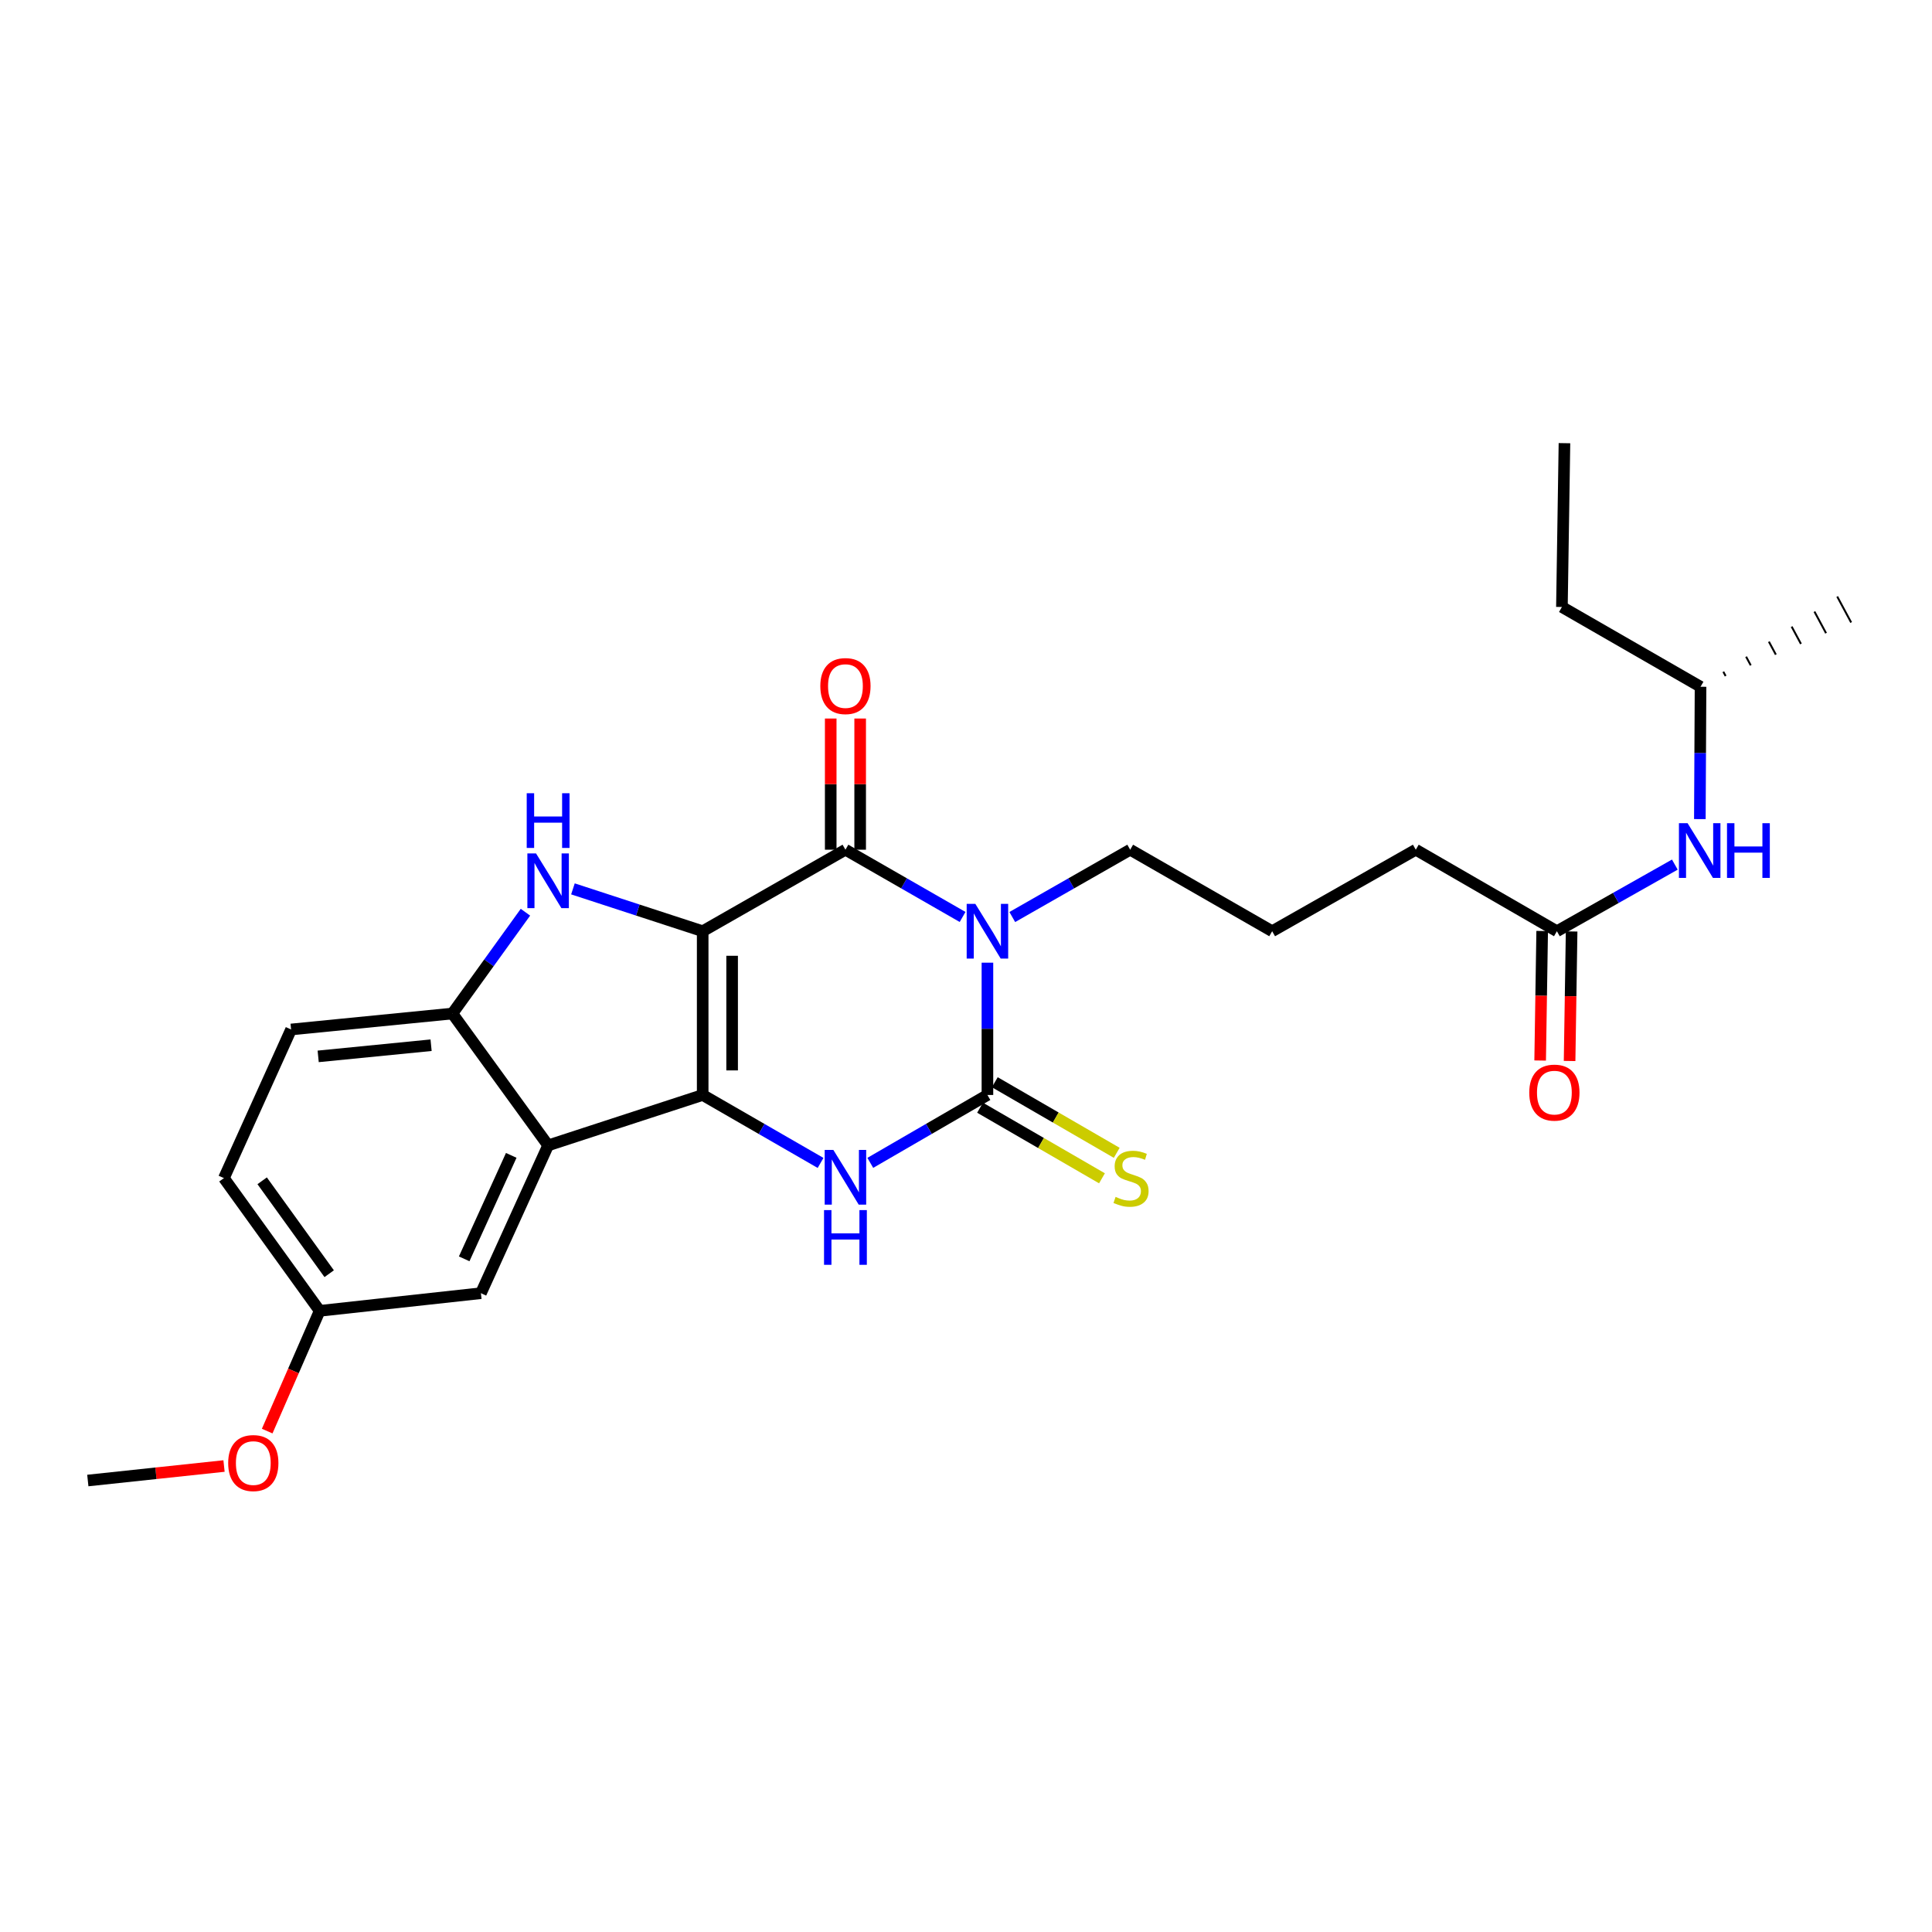<?xml version='1.0' encoding='iso-8859-1'?>
<svg version='1.1' baseProfile='full'
              xmlns='http://www.w3.org/2000/svg'
                      xmlns:rdkit='http://www.rdkit.org/xml'
                      xmlns:xlink='http://www.w3.org/1999/xlink'
                  xml:space='preserve'
width='1000px' height='1000px' viewBox='0 0 1000 1000'>
<!-- END OF HEADER -->
<rect style='opacity:1.0;fill:#FFFFFF;stroke:none' width='1000' height='1000' x='0' y='0'> </rect>
<path class='bond-0' d='M 363.706,482 L 363.706,566.755' style='fill:none;fill-rule:evenodd;stroke:#000000;stroke-width:6px;stroke-linecap:butt;stroke-linejoin:miter;stroke-opacity:1' />
<path class='bond-0' d='M 378.946,494.713 L 378.946,554.042' style='fill:none;fill-rule:evenodd;stroke:#000000;stroke-width:6px;stroke-linecap:butt;stroke-linejoin:miter;stroke-opacity:1' />
<path class='bond-2' d='M 363.706,482 L 437.598,439.809' style='fill:none;fill-rule:evenodd;stroke:#000000;stroke-width:6px;stroke-linecap:butt;stroke-linejoin:miter;stroke-opacity:1' />
<path class='bond-5' d='M 363.706,482 L 330.129,471.04' style='fill:none;fill-rule:evenodd;stroke:#000000;stroke-width:6px;stroke-linecap:butt;stroke-linejoin:miter;stroke-opacity:1' />
<path class='bond-5' d='M 330.129,471.04 L 296.553,460.08' style='fill:none;fill-rule:evenodd;stroke:#0000FF;stroke-width:6px;stroke-linecap:butt;stroke-linejoin:miter;stroke-opacity:1' />
<path class='bond-4' d='M 363.706,566.755 L 394.216,584.344' style='fill:none;fill-rule:evenodd;stroke:#000000;stroke-width:6px;stroke-linecap:butt;stroke-linejoin:miter;stroke-opacity:1' />
<path class='bond-4' d='M 394.216,584.344 L 424.726,601.932' style='fill:none;fill-rule:evenodd;stroke:#0000FF;stroke-width:6px;stroke-linecap:butt;stroke-linejoin:miter;stroke-opacity:1' />
<path class='bond-6' d='M 363.706,566.755 L 283.709,592.851' style='fill:none;fill-rule:evenodd;stroke:#000000;stroke-width:6px;stroke-linecap:butt;stroke-linejoin:miter;stroke-opacity:1' />
<path class='bond-1' d='M 498.233,474.618 L 467.916,457.213' style='fill:none;fill-rule:evenodd;stroke:#0000FF;stroke-width:6px;stroke-linecap:butt;stroke-linejoin:miter;stroke-opacity:1' />
<path class='bond-1' d='M 467.916,457.213 L 437.598,439.809' style='fill:none;fill-rule:evenodd;stroke:#000000;stroke-width:6px;stroke-linecap:butt;stroke-linejoin:miter;stroke-opacity:1' />
<path class='bond-3' d='M 511.092,498.279 L 511.092,532.517' style='fill:none;fill-rule:evenodd;stroke:#0000FF;stroke-width:6px;stroke-linecap:butt;stroke-linejoin:miter;stroke-opacity:1' />
<path class='bond-3' d='M 511.092,532.517 L 511.092,566.755' style='fill:none;fill-rule:evenodd;stroke:#000000;stroke-width:6px;stroke-linecap:butt;stroke-linejoin:miter;stroke-opacity:1' />
<path class='bond-15' d='M 523.959,474.653 L 554.471,457.231' style='fill:none;fill-rule:evenodd;stroke:#0000FF;stroke-width:6px;stroke-linecap:butt;stroke-linejoin:miter;stroke-opacity:1' />
<path class='bond-15' d='M 554.471,457.231 L 584.984,439.809' style='fill:none;fill-rule:evenodd;stroke:#000000;stroke-width:6px;stroke-linecap:butt;stroke-linejoin:miter;stroke-opacity:1' />
<path class='bond-9' d='M 445.218,439.809 L 445.218,405.858' style='fill:none;fill-rule:evenodd;stroke:#000000;stroke-width:6px;stroke-linecap:butt;stroke-linejoin:miter;stroke-opacity:1' />
<path class='bond-9' d='M 445.218,405.858 L 445.218,371.908' style='fill:none;fill-rule:evenodd;stroke:#FF0000;stroke-width:6px;stroke-linecap:butt;stroke-linejoin:miter;stroke-opacity:1' />
<path class='bond-9' d='M 429.977,439.809 L 429.977,405.858' style='fill:none;fill-rule:evenodd;stroke:#000000;stroke-width:6px;stroke-linecap:butt;stroke-linejoin:miter;stroke-opacity:1' />
<path class='bond-9' d='M 429.977,405.858 L 429.977,371.908' style='fill:none;fill-rule:evenodd;stroke:#FF0000;stroke-width:6px;stroke-linecap:butt;stroke-linejoin:miter;stroke-opacity:1' />
<path class='bond-8' d='M 507.274,573.35 L 538.826,591.619' style='fill:none;fill-rule:evenodd;stroke:#000000;stroke-width:6px;stroke-linecap:butt;stroke-linejoin:miter;stroke-opacity:1' />
<path class='bond-8' d='M 538.826,591.619 L 570.379,609.888' style='fill:none;fill-rule:evenodd;stroke:#CCCC00;stroke-width:6px;stroke-linecap:butt;stroke-linejoin:miter;stroke-opacity:1' />
<path class='bond-8' d='M 514.91,560.161 L 546.463,578.429' style='fill:none;fill-rule:evenodd;stroke:#000000;stroke-width:6px;stroke-linecap:butt;stroke-linejoin:miter;stroke-opacity:1' />
<path class='bond-8' d='M 546.463,578.429 L 578.015,596.698' style='fill:none;fill-rule:evenodd;stroke:#CCCC00;stroke-width:6px;stroke-linecap:butt;stroke-linejoin:miter;stroke-opacity:1' />
<path class='bond-27' d='M 511.092,566.755 L 480.777,584.326' style='fill:none;fill-rule:evenodd;stroke:#000000;stroke-width:6px;stroke-linecap:butt;stroke-linejoin:miter;stroke-opacity:1' />
<path class='bond-27' d='M 480.777,584.326 L 450.461,601.897' style='fill:none;fill-rule:evenodd;stroke:#0000FF;stroke-width:6px;stroke-linecap:butt;stroke-linejoin:miter;stroke-opacity:1' />
<path class='bond-7' d='M 271.968,472.166 L 253.06,498.382' style='fill:none;fill-rule:evenodd;stroke:#0000FF;stroke-width:6px;stroke-linecap:butt;stroke-linejoin:miter;stroke-opacity:1' />
<path class='bond-7' d='M 253.06,498.382 L 234.151,524.598' style='fill:none;fill-rule:evenodd;stroke:#000000;stroke-width:6px;stroke-linecap:butt;stroke-linejoin:miter;stroke-opacity:1' />
<path class='bond-10' d='M 283.709,592.851 L 248.918,669.359' style='fill:none;fill-rule:evenodd;stroke:#000000;stroke-width:6px;stroke-linecap:butt;stroke-linejoin:miter;stroke-opacity:1' />
<path class='bond-10' d='M 264.617,598.018 L 240.263,651.574' style='fill:none;fill-rule:evenodd;stroke:#000000;stroke-width:6px;stroke-linecap:butt;stroke-linejoin:miter;stroke-opacity:1' />
<path class='bond-26' d='M 283.709,592.851 L 234.151,524.598' style='fill:none;fill-rule:evenodd;stroke:#000000;stroke-width:6px;stroke-linecap:butt;stroke-linejoin:miter;stroke-opacity:1' />
<path class='bond-13' d='M 234.151,524.598 L 150.666,532.853' style='fill:none;fill-rule:evenodd;stroke:#000000;stroke-width:6px;stroke-linecap:butt;stroke-linejoin:miter;stroke-opacity:1' />
<path class='bond-13' d='M 223.128,541.003 L 164.689,546.782' style='fill:none;fill-rule:evenodd;stroke:#000000;stroke-width:6px;stroke-linecap:butt;stroke-linejoin:miter;stroke-opacity:1' />
<path class='bond-16' d='M 248.918,669.359 L 165.458,678.487' style='fill:none;fill-rule:evenodd;stroke:#000000;stroke-width:6px;stroke-linecap:butt;stroke-linejoin:miter;stroke-opacity:1' />
<path class='bond-11' d='M 805.847,482 L 732.81,439.809' style='fill:none;fill-rule:evenodd;stroke:#000000;stroke-width:6px;stroke-linecap:butt;stroke-linejoin:miter;stroke-opacity:1' />
<path class='bond-12' d='M 805.847,482 L 836.37,464.757' style='fill:none;fill-rule:evenodd;stroke:#000000;stroke-width:6px;stroke-linecap:butt;stroke-linejoin:miter;stroke-opacity:1' />
<path class='bond-12' d='M 836.37,464.757 L 866.894,447.515' style='fill:none;fill-rule:evenodd;stroke:#0000FF;stroke-width:6px;stroke-linecap:butt;stroke-linejoin:miter;stroke-opacity:1' />
<path class='bond-14' d='M 798.228,481.881 L 797.704,515.403' style='fill:none;fill-rule:evenodd;stroke:#000000;stroke-width:6px;stroke-linecap:butt;stroke-linejoin:miter;stroke-opacity:1' />
<path class='bond-14' d='M 797.704,515.403 L 797.18,548.926' style='fill:none;fill-rule:evenodd;stroke:#FF0000;stroke-width:6px;stroke-linecap:butt;stroke-linejoin:miter;stroke-opacity:1' />
<path class='bond-14' d='M 813.466,482.119 L 812.943,515.642' style='fill:none;fill-rule:evenodd;stroke:#000000;stroke-width:6px;stroke-linecap:butt;stroke-linejoin:miter;stroke-opacity:1' />
<path class='bond-14' d='M 812.943,515.642 L 812.419,549.164' style='fill:none;fill-rule:evenodd;stroke:#FF0000;stroke-width:6px;stroke-linecap:butt;stroke-linejoin:miter;stroke-opacity:1' />
<path class='bond-21' d='M 879.84,423.969 L 880.018,389.719' style='fill:none;fill-rule:evenodd;stroke:#0000FF;stroke-width:6px;stroke-linecap:butt;stroke-linejoin:miter;stroke-opacity:1' />
<path class='bond-21' d='M 880.018,389.719 L 880.196,355.468' style='fill:none;fill-rule:evenodd;stroke:#000000;stroke-width:6px;stroke-linecap:butt;stroke-linejoin:miter;stroke-opacity:1' />
<path class='bond-17' d='M 150.666,532.853 L 115.9,609.793' style='fill:none;fill-rule:evenodd;stroke:#000000;stroke-width:6px;stroke-linecap:butt;stroke-linejoin:miter;stroke-opacity:1' />
<path class='bond-19' d='M 584.984,439.809 L 658.469,482' style='fill:none;fill-rule:evenodd;stroke:#000000;stroke-width:6px;stroke-linecap:butt;stroke-linejoin:miter;stroke-opacity:1' />
<path class='bond-18' d='M 165.458,678.487 L 151.876,709.608' style='fill:none;fill-rule:evenodd;stroke:#000000;stroke-width:6px;stroke-linecap:butt;stroke-linejoin:miter;stroke-opacity:1' />
<path class='bond-18' d='M 151.876,709.608 L 138.294,740.729' style='fill:none;fill-rule:evenodd;stroke:#FF0000;stroke-width:6px;stroke-linecap:butt;stroke-linejoin:miter;stroke-opacity:1' />
<path class='bond-28' d='M 165.458,678.487 L 115.9,609.793' style='fill:none;fill-rule:evenodd;stroke:#000000;stroke-width:6px;stroke-linecap:butt;stroke-linejoin:miter;stroke-opacity:1' />
<path class='bond-28' d='M 170.384,659.266 L 135.694,611.18' style='fill:none;fill-rule:evenodd;stroke:#000000;stroke-width:6px;stroke-linecap:butt;stroke-linejoin:miter;stroke-opacity:1' />
<path class='bond-22' d='M 115.954,758.81 L 80.704,762.563' style='fill:none;fill-rule:evenodd;stroke:#FF0000;stroke-width:6px;stroke-linecap:butt;stroke-linejoin:miter;stroke-opacity:1' />
<path class='bond-22' d='M 80.704,762.563 L 45.455,766.315' style='fill:none;fill-rule:evenodd;stroke:#000000;stroke-width:6px;stroke-linecap:butt;stroke-linejoin:miter;stroke-opacity:1' />
<path class='bond-20' d='M 658.469,482 L 732.81,439.809' style='fill:none;fill-rule:evenodd;stroke:#000000;stroke-width:6px;stroke-linecap:butt;stroke-linejoin:miter;stroke-opacity:1' />
<path class='bond-23' d='M 880.196,355.468 L 808.446,314.175' style='fill:none;fill-rule:evenodd;stroke:#000000;stroke-width:6px;stroke-linecap:butt;stroke-linejoin:miter;stroke-opacity:1' />
<path class='bond-24' d='M 893.189,349.922 L 891.986,347.685' style='fill:none;fill-rule:evenodd;stroke:#000000;stroke-width:1.0px;stroke-linecap:butt;stroke-linejoin:miter;stroke-opacity:1' />
<path class='bond-24' d='M 906.183,344.375 L 903.776,339.901' style='fill:none;fill-rule:evenodd;stroke:#000000;stroke-width:1.0px;stroke-linecap:butt;stroke-linejoin:miter;stroke-opacity:1' />
<path class='bond-24' d='M 919.176,338.829 L 915.566,332.118' style='fill:none;fill-rule:evenodd;stroke:#000000;stroke-width:1.0px;stroke-linecap:butt;stroke-linejoin:miter;stroke-opacity:1' />
<path class='bond-24' d='M 932.169,333.283 L 927.356,324.334' style='fill:none;fill-rule:evenodd;stroke:#000000;stroke-width:1.0px;stroke-linecap:butt;stroke-linejoin:miter;stroke-opacity:1' />
<path class='bond-24' d='M 945.162,327.736 L 939.146,316.551' style='fill:none;fill-rule:evenodd;stroke:#000000;stroke-width:1.0px;stroke-linecap:butt;stroke-linejoin:miter;stroke-opacity:1' />
<path class='bond-24' d='M 958.155,322.19 L 950.936,308.767' style='fill:none;fill-rule:evenodd;stroke:#000000;stroke-width:1.0px;stroke-linecap:butt;stroke-linejoin:miter;stroke-opacity:1' />
<path class='bond-25' d='M 808.446,314.175 L 809.759,229.385' style='fill:none;fill-rule:evenodd;stroke:#000000;stroke-width:6px;stroke-linecap:butt;stroke-linejoin:miter;stroke-opacity:1' />
<path  class='atom-2' d='M 504.832 467.84
L 514.112 482.84
Q 515.032 484.32, 516.512 487
Q 517.992 489.68, 518.072 489.84
L 518.072 467.84
L 521.832 467.84
L 521.832 496.16
L 517.952 496.16
L 507.992 479.76
Q 506.832 477.84, 505.592 475.64
Q 504.392 473.44, 504.032 472.76
L 504.032 496.16
L 500.352 496.16
L 500.352 467.84
L 504.832 467.84
' fill='#0000FF'/>
<path  class='atom-5' d='M 431.338 595.193
L 440.618 610.193
Q 441.538 611.673, 443.018 614.353
Q 444.498 617.033, 444.578 617.193
L 444.578 595.193
L 448.338 595.193
L 448.338 623.513
L 444.458 623.513
L 434.498 607.113
Q 433.338 605.193, 432.098 602.993
Q 430.898 600.793, 430.538 600.113
L 430.538 623.513
L 426.858 623.513
L 426.858 595.193
L 431.338 595.193
' fill='#0000FF'/>
<path  class='atom-5' d='M 426.518 626.345
L 430.358 626.345
L 430.358 638.385
L 444.838 638.385
L 444.838 626.345
L 448.678 626.345
L 448.678 654.665
L 444.838 654.665
L 444.838 641.585
L 430.358 641.585
L 430.358 654.665
L 426.518 654.665
L 426.518 626.345
' fill='#0000FF'/>
<path  class='atom-6' d='M 277.449 441.728
L 286.729 456.728
Q 287.649 458.208, 289.129 460.888
Q 290.609 463.568, 290.689 463.728
L 290.689 441.728
L 294.449 441.728
L 294.449 470.048
L 290.569 470.048
L 280.609 453.648
Q 279.449 451.728, 278.209 449.528
Q 277.009 447.328, 276.649 446.648
L 276.649 470.048
L 272.969 470.048
L 272.969 441.728
L 277.449 441.728
' fill='#0000FF'/>
<path  class='atom-6' d='M 272.629 410.576
L 276.469 410.576
L 276.469 422.616
L 290.949 422.616
L 290.949 410.576
L 294.789 410.576
L 294.789 438.896
L 290.949 438.896
L 290.949 425.816
L 276.469 425.816
L 276.469 438.896
L 272.629 438.896
L 272.629 410.576
' fill='#0000FF'/>
<path  class='atom-9' d='M 577.424 619.513
Q 577.744 619.633, 579.064 620.193
Q 580.384 620.753, 581.824 621.113
Q 583.304 621.433, 584.744 621.433
Q 587.424 621.433, 588.984 620.153
Q 590.544 618.833, 590.544 616.553
Q 590.544 614.993, 589.744 614.033
Q 588.984 613.073, 587.784 612.553
Q 586.584 612.033, 584.584 611.433
Q 582.064 610.673, 580.544 609.953
Q 579.064 609.233, 577.984 607.713
Q 576.944 606.193, 576.944 603.633
Q 576.944 600.073, 579.344 597.873
Q 581.784 595.673, 586.584 595.673
Q 589.864 595.673, 593.584 597.233
L 592.664 600.313
Q 589.264 598.913, 586.704 598.913
Q 583.944 598.913, 582.424 600.073
Q 580.904 601.193, 580.944 603.153
Q 580.944 604.673, 581.704 605.593
Q 582.504 606.513, 583.624 607.033
Q 584.784 607.553, 586.704 608.153
Q 589.264 608.953, 590.784 609.753
Q 592.304 610.553, 593.384 612.193
Q 594.504 613.793, 594.504 616.553
Q 594.504 620.473, 591.864 622.593
Q 589.264 624.673, 584.904 624.673
Q 582.384 624.673, 580.464 624.113
Q 578.584 623.593, 576.344 622.673
L 577.424 619.513
' fill='#CCCC00'/>
<path  class='atom-10' d='M 424.598 355.108
Q 424.598 348.308, 427.958 344.508
Q 431.318 340.708, 437.598 340.708
Q 443.878 340.708, 447.238 344.508
Q 450.598 348.308, 450.598 355.108
Q 450.598 361.988, 447.198 365.908
Q 443.798 369.788, 437.598 369.788
Q 431.358 369.788, 427.958 365.908
Q 424.598 362.028, 424.598 355.108
M 437.598 366.588
Q 441.918 366.588, 444.238 363.708
Q 446.598 360.788, 446.598 355.108
Q 446.598 349.548, 444.238 346.748
Q 441.918 343.908, 437.598 343.908
Q 433.278 343.908, 430.918 346.708
Q 428.598 349.508, 428.598 355.108
Q 428.598 360.828, 430.918 363.708
Q 433.278 366.588, 437.598 366.588
' fill='#FF0000'/>
<path  class='atom-13' d='M 873.496 426.089
L 882.776 441.089
Q 883.696 442.569, 885.176 445.249
Q 886.656 447.929, 886.736 448.089
L 886.736 426.089
L 890.496 426.089
L 890.496 454.409
L 886.616 454.409
L 876.656 438.009
Q 875.496 436.089, 874.256 433.889
Q 873.056 431.689, 872.696 431.009
L 872.696 454.409
L 869.016 454.409
L 869.016 426.089
L 873.496 426.089
' fill='#0000FF'/>
<path  class='atom-13' d='M 893.896 426.089
L 897.736 426.089
L 897.736 438.129
L 912.216 438.129
L 912.216 426.089
L 916.056 426.089
L 916.056 454.409
L 912.216 454.409
L 912.216 441.329
L 897.736 441.329
L 897.736 454.409
L 893.896 454.409
L 893.896 426.089
' fill='#0000FF'/>
<path  class='atom-15' d='M 791.543 565.531
Q 791.543 558.731, 794.903 554.931
Q 798.263 551.131, 804.543 551.131
Q 810.823 551.131, 814.183 554.931
Q 817.543 558.731, 817.543 565.531
Q 817.543 572.411, 814.143 576.331
Q 810.743 580.211, 804.543 580.211
Q 798.303 580.211, 794.903 576.331
Q 791.543 572.451, 791.543 565.531
M 804.543 577.011
Q 808.863 577.011, 811.183 574.131
Q 813.543 571.211, 813.543 565.531
Q 813.543 559.971, 811.183 557.171
Q 808.863 554.331, 804.543 554.331
Q 800.223 554.331, 797.863 557.131
Q 795.543 559.931, 795.543 565.531
Q 795.543 571.251, 797.863 574.131
Q 800.223 577.011, 804.543 577.011
' fill='#FF0000'/>
<path  class='atom-19' d='M 118.107 757.276
Q 118.107 750.476, 121.467 746.676
Q 124.827 742.876, 131.107 742.876
Q 137.387 742.876, 140.747 746.676
Q 144.107 750.476, 144.107 757.276
Q 144.107 764.156, 140.707 768.076
Q 137.307 771.956, 131.107 771.956
Q 124.867 771.956, 121.467 768.076
Q 118.107 764.196, 118.107 757.276
M 131.107 768.756
Q 135.427 768.756, 137.747 765.876
Q 140.107 762.956, 140.107 757.276
Q 140.107 751.716, 137.747 748.916
Q 135.427 746.076, 131.107 746.076
Q 126.787 746.076, 124.427 748.876
Q 122.107 751.676, 122.107 757.276
Q 122.107 762.996, 124.427 765.876
Q 126.787 768.756, 131.107 768.756
' fill='#FF0000'/>
</svg>
